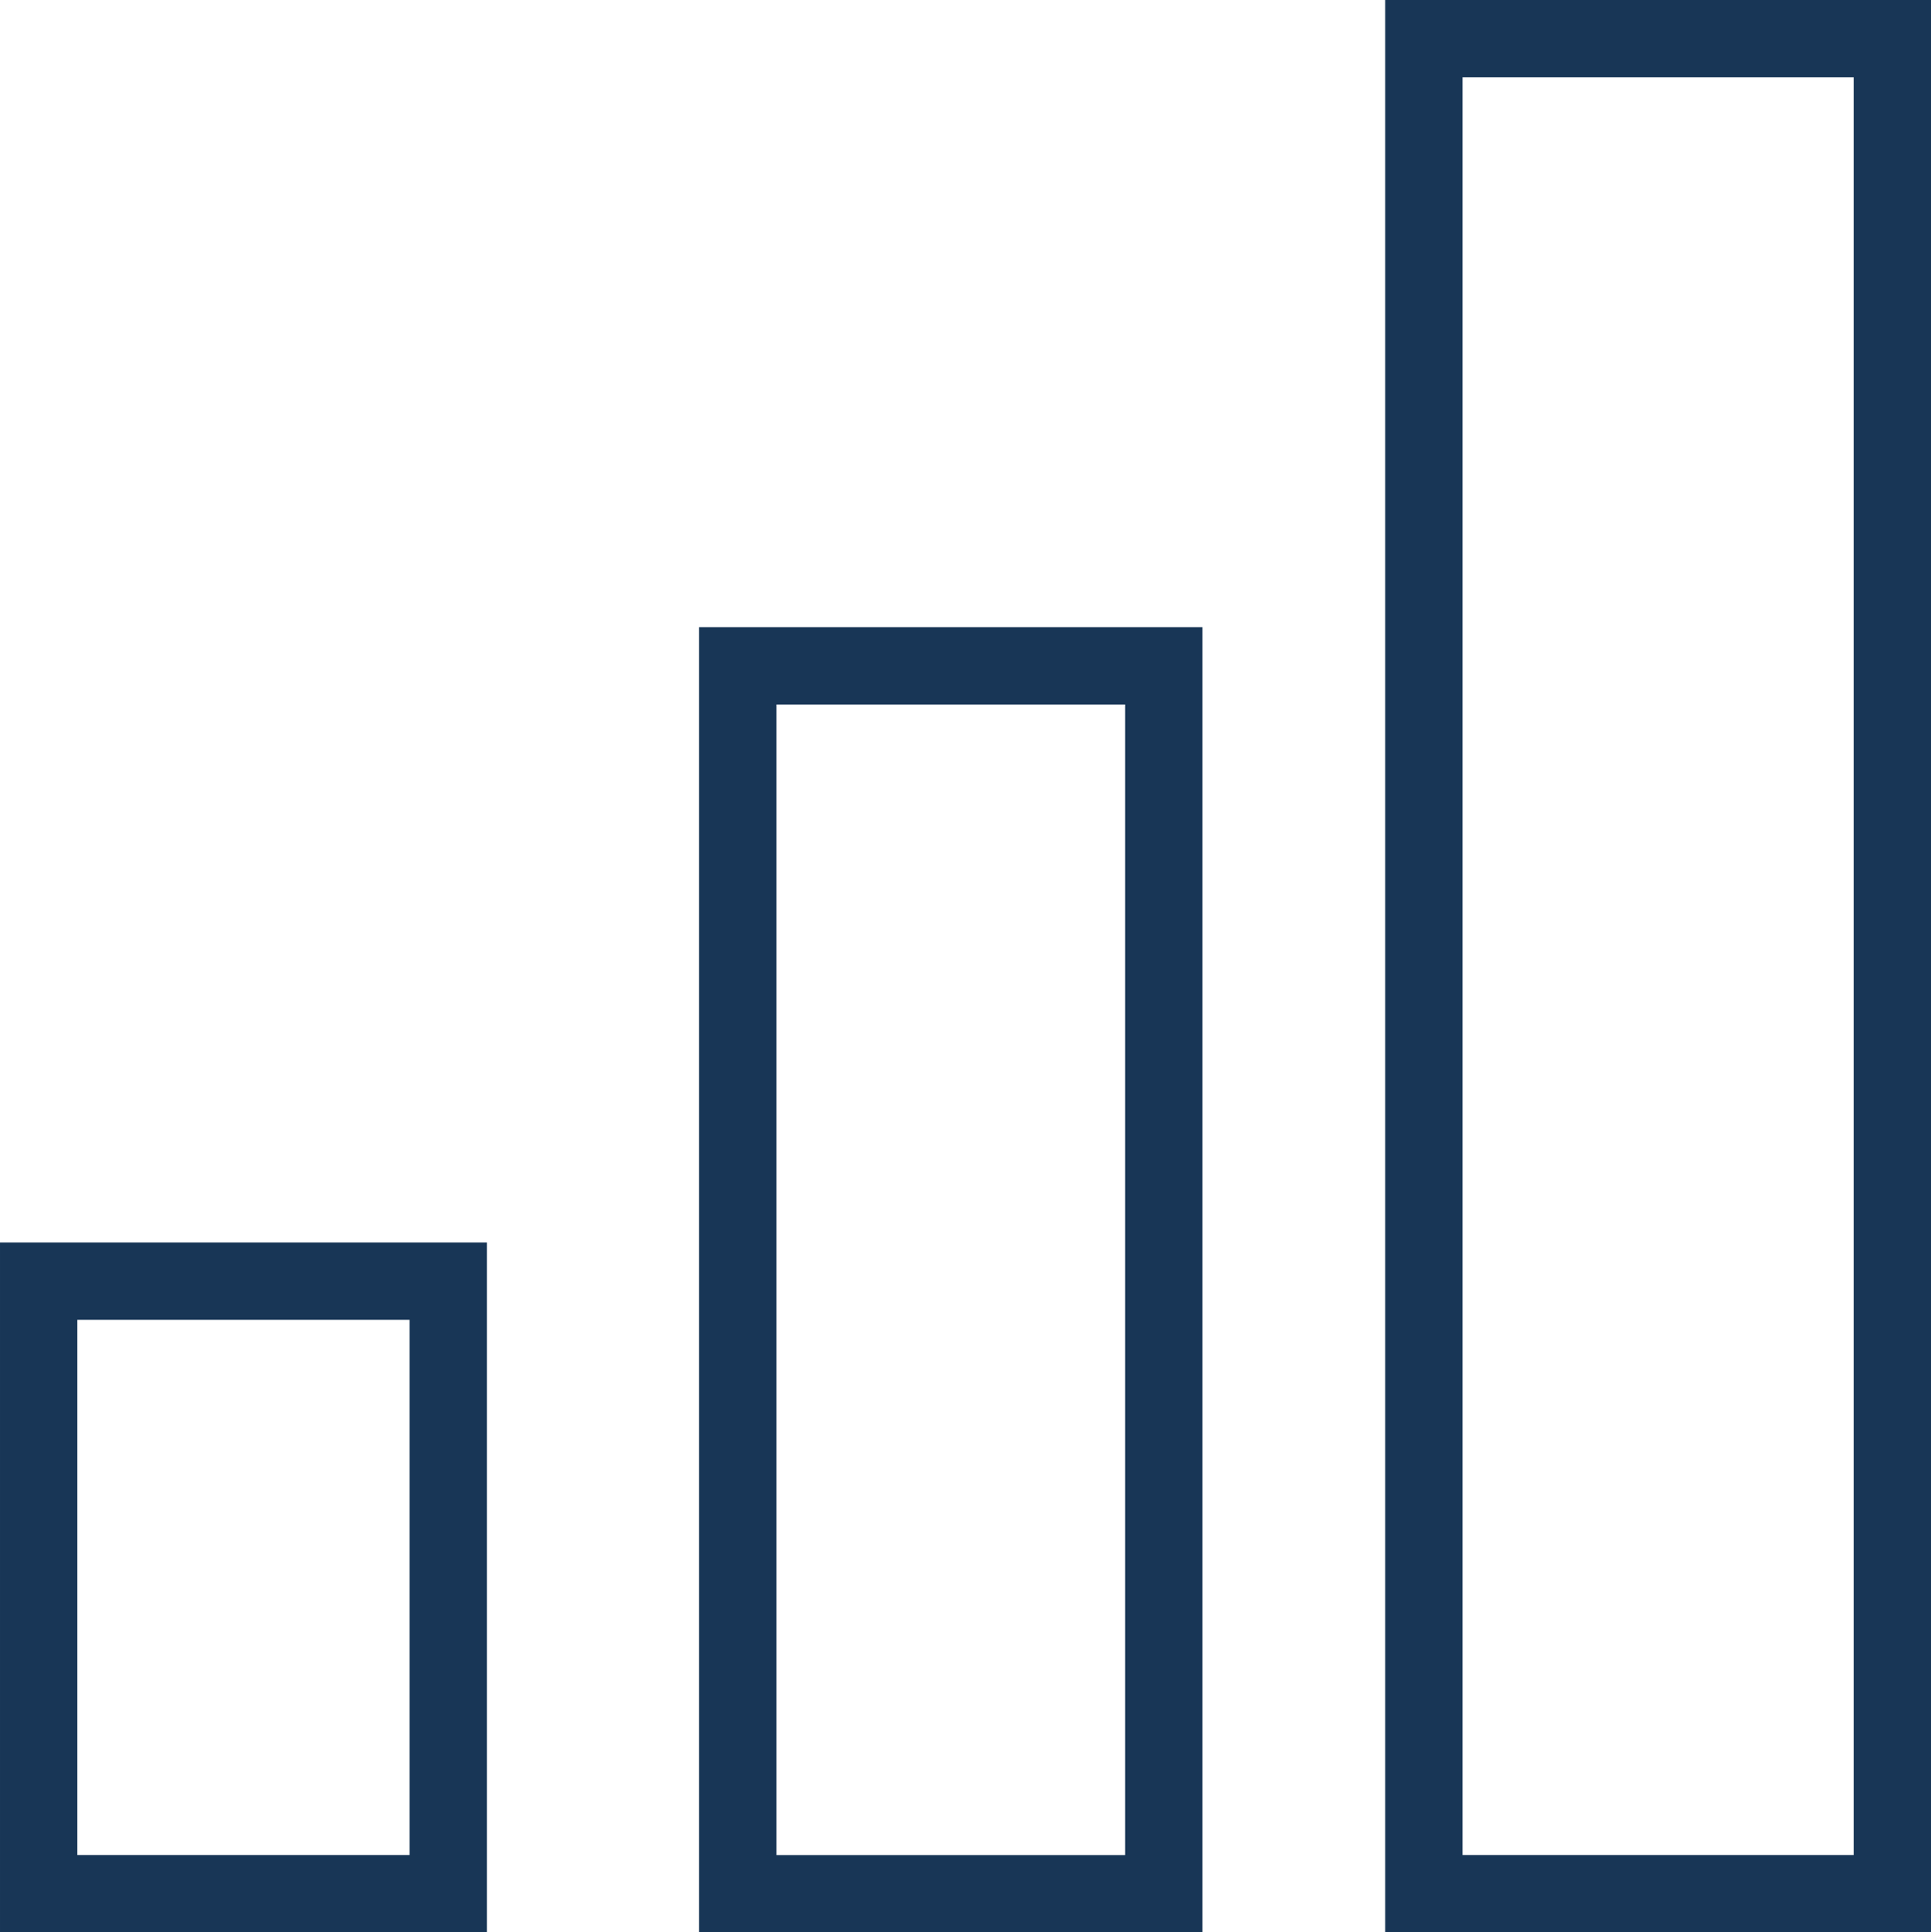 <?xml version="1.0" encoding="UTF-8" standalone="no"?>
<!-- Created with Inkscape (http://www.inkscape.org/) -->

<svg
   width="37.452mm"
   height="37.474mm"
   viewBox="0 0 37.452 37.474"
   version="1.1"
   id="svg5"
   xmlns="http://www.w3.org/2000/svg"
   xmlns:svg="http://www.w3.org/2000/svg">
  <defs
     id="defs2" />
  <g
     id="layer1"
     transform="translate(-25.369,-34.836)">
    <g
       id="g2010"
       transform="matrix(-1,0,0,1,88.19,0)">
      <rect
         style="fill:none;stroke:#183656;stroke-width:1.5;stroke-linecap:round;stroke-miterlimit:4;stroke-dasharray:none"
         id="rect858"
         width="9.086"
         height="35.974"
         x="26.119"
         y="35.586" />
      <rect
         style="fill:none;stroke:#183656;stroke-width:1.5;stroke-miterlimit:4;stroke-dasharray:none"
         id="rect1086"
         width="8.263"
         height="23.813"
         x="40.249"
         y="47.748" />
      <rect
         style="fill:none;stroke:#183656;stroke-width:1.5;stroke-linecap:round;stroke-miterlimit:4;stroke-dasharray:none"
         id="rect1189"
         width="7.943"
         height="11.879"
         x="54.128"
         y="59.681" />
    </g>
  </g>
</svg>
